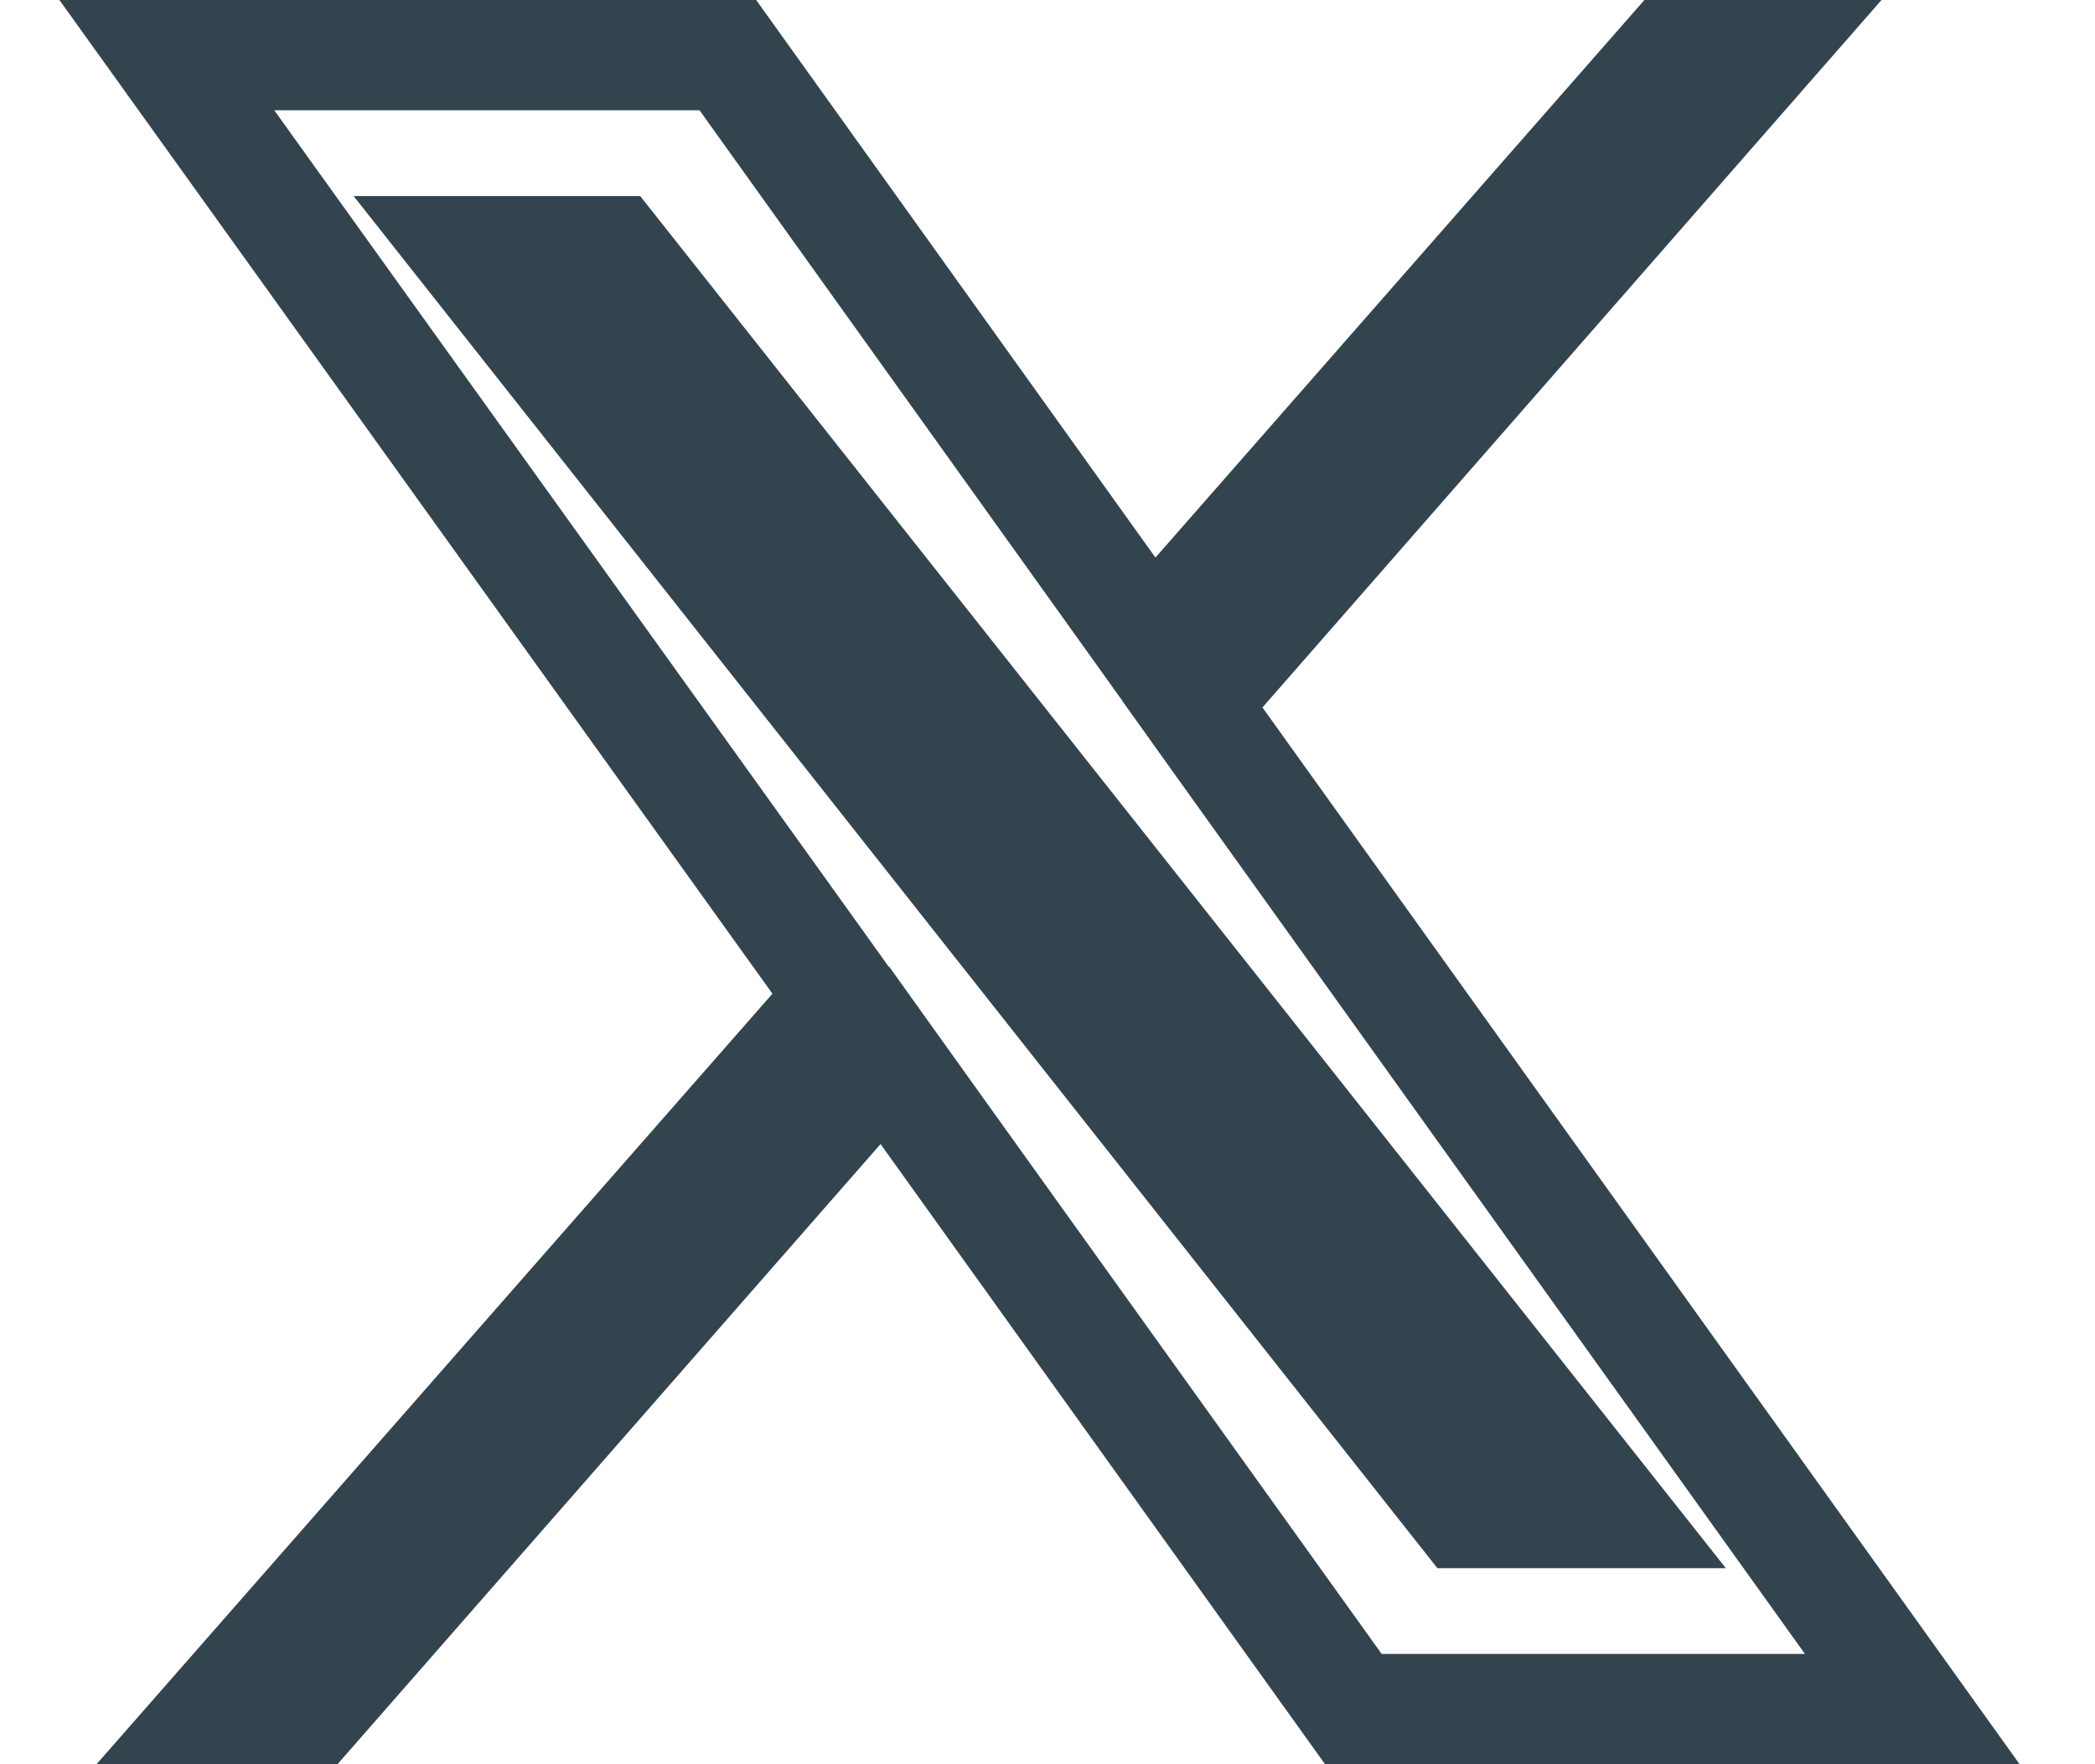 <svg width="19" height="16" viewBox="0 0 19 16" fill="none" xmlns="http://www.w3.org/2000/svg">
<path d="M7.381 9.342L7.643 9.044L7.412 8.721L1.513 0.5H6.601L10.072 5.347L10.439 5.86L10.855 5.386L15.14 0.5H15.962L11.074 6.086L10.813 6.385L11.043 6.707L17.343 15.5H12.274L8.392 10.084L8.025 9.571L7.61 10.046L2.834 15.5H1.979L7.381 9.342Z" stroke="#33444F"/>
<path d="M5.806 1.778H3.207L13.036 14.222H15.652L5.806 1.778Z" fill="#33444F"/>
</svg>
